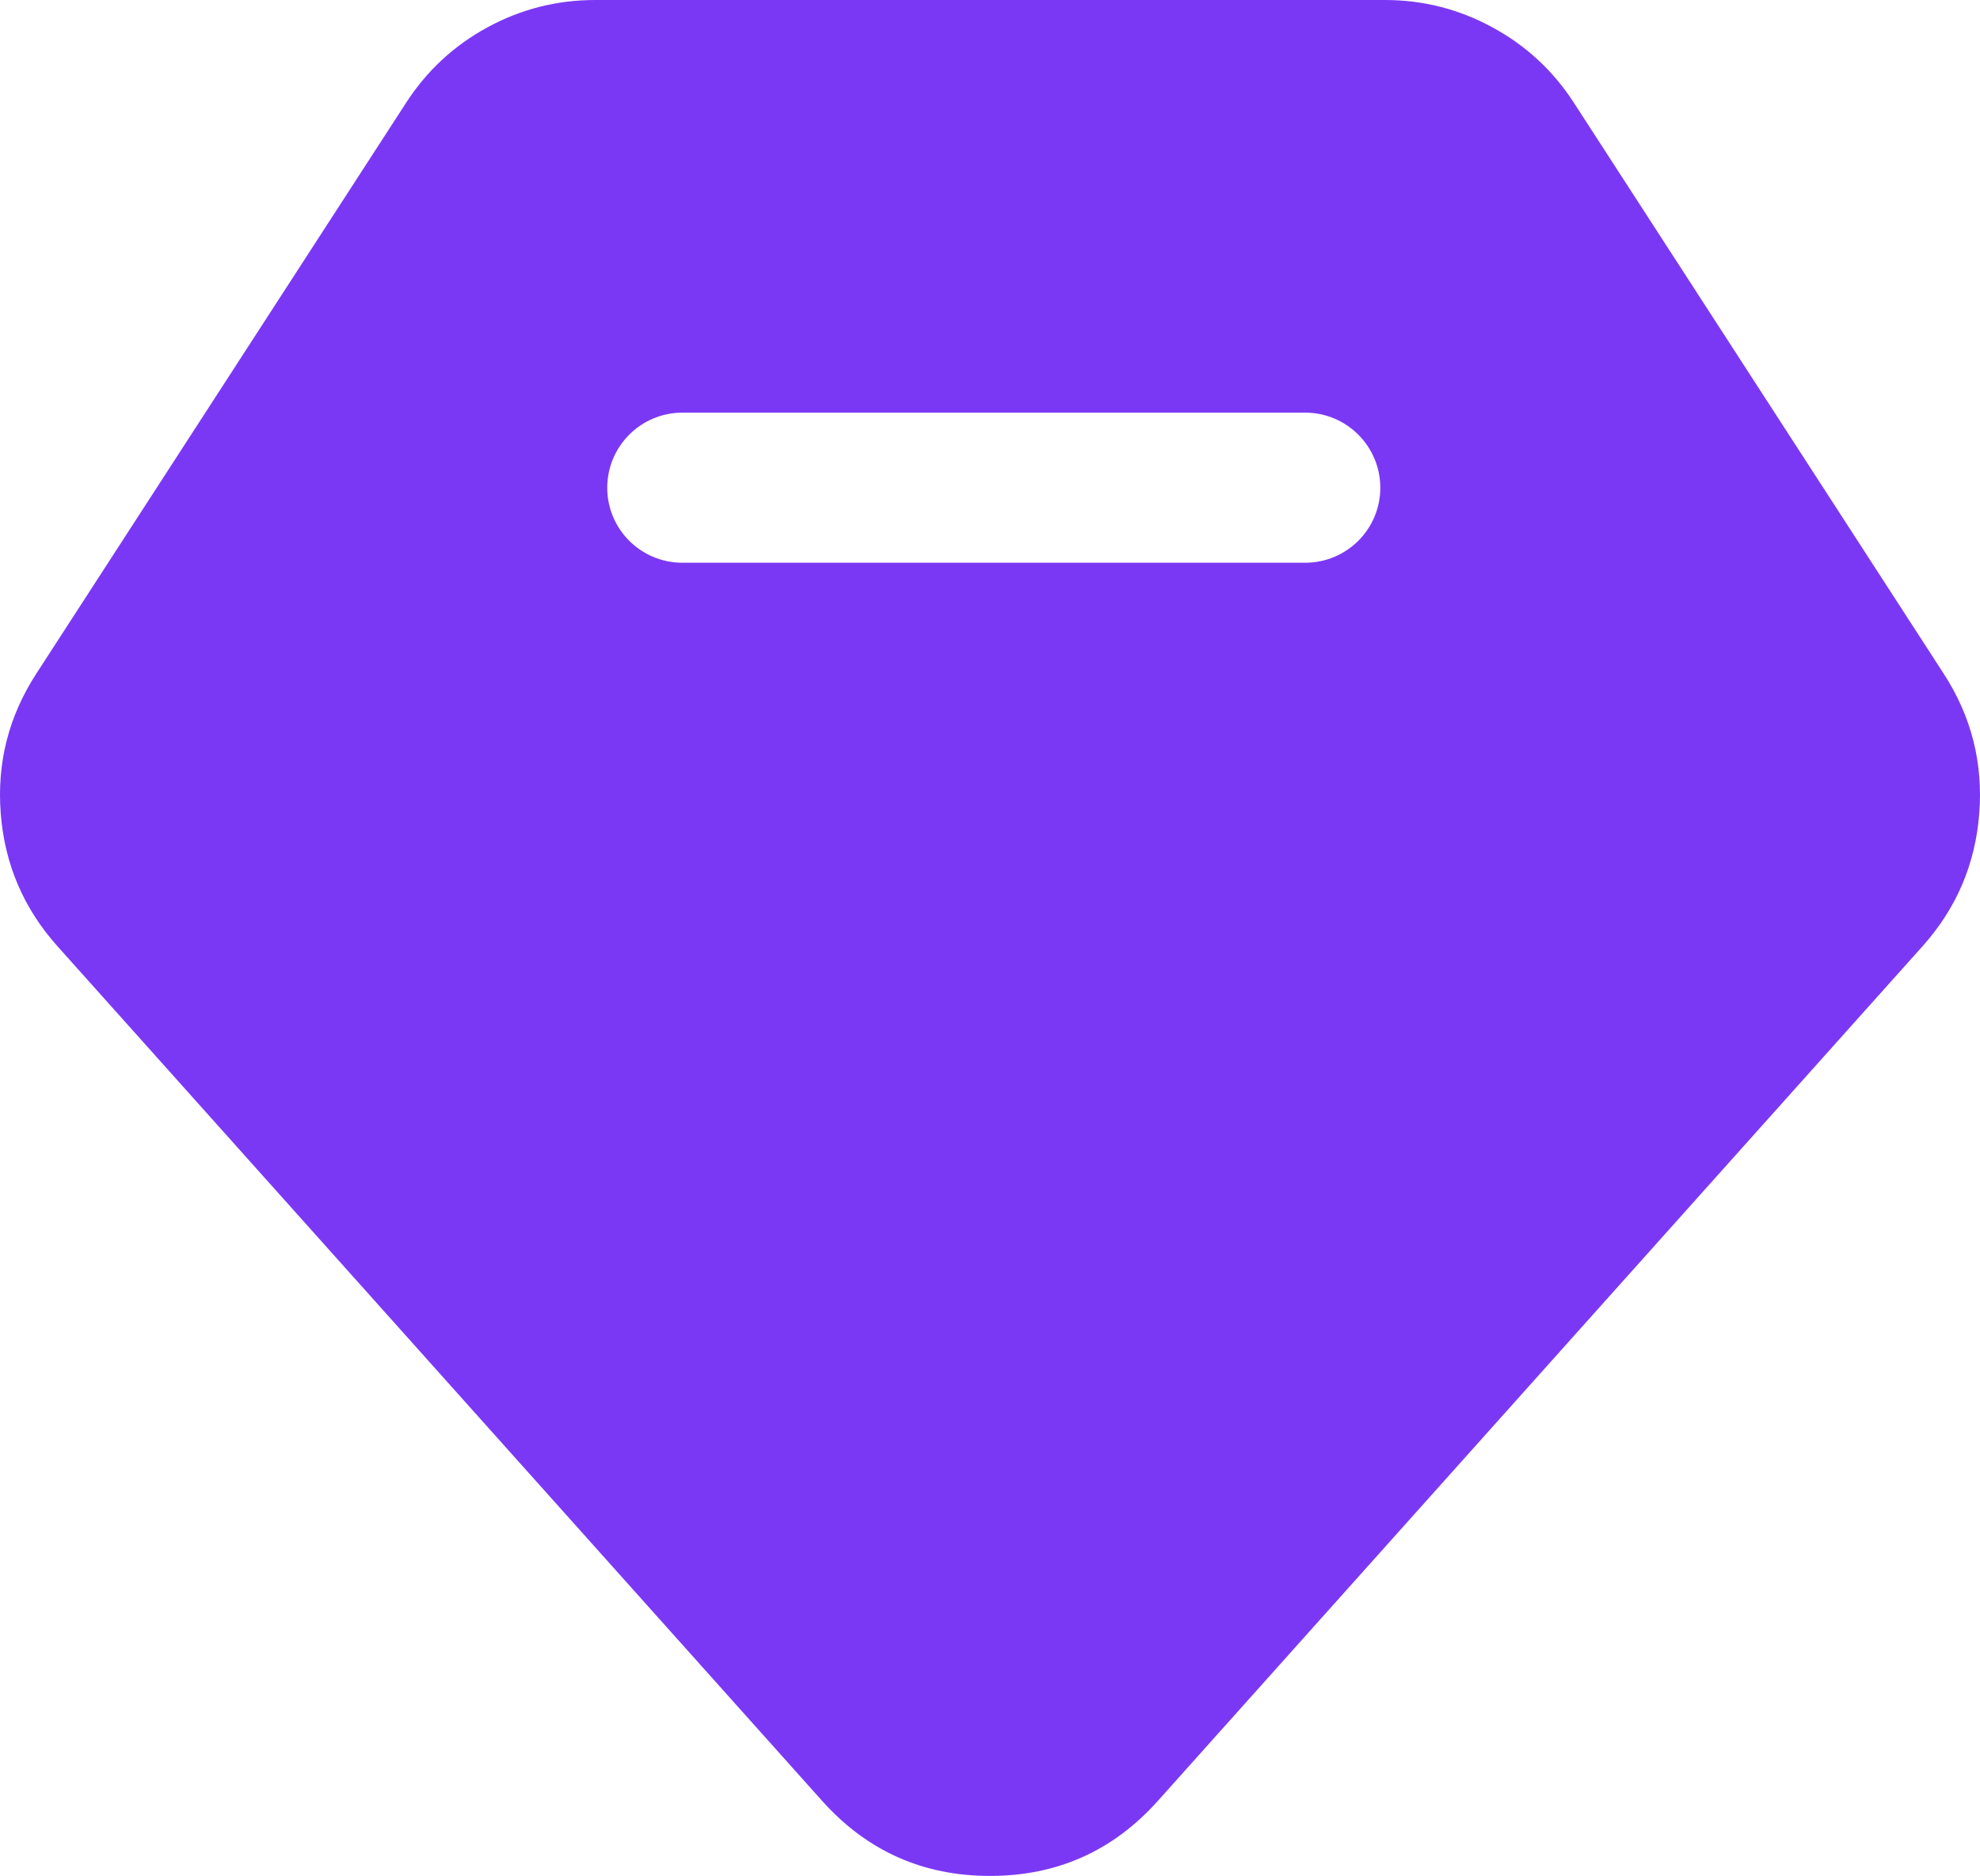 <svg xmlns="http://www.w3.org/2000/svg" xmlns:xlink="http://www.w3.org/1999/xlink" fill="none" version="1.1" width="16" height="15.161" viewBox="0 0 16 15.161"><g><path d="M11.191,0L4.809,0Q4.346,0,3.939,0.221Q3.533,0.442,3.282,0.83L0.293,5.445Q-0.042,5.962,0.006,6.575Q0.054,7.189,0.464,7.647L6.644,14.555Q7.187,15.161,8,15.161Q8.813,15.161,9.356,14.555L15.536,7.647Q15.946,7.189,15.994,6.575Q16.042,5.962,15.707,5.445L12.718,0.83Q12.467,0.442,12.06,0.221Q11.654,0,11.191,0ZM10.547,3.335L5.514,3.335C5.179,3.335,4.907,3.607,4.907,3.942C4.907,4.277,5.179,4.548,5.514,4.548L10.547,4.548C10.882,4.548,11.154,4.277,11.154,3.942C11.154,3.607,10.882,3.335,10.547,3.335Z" fill-rule="evenodd" fill="#7B38F4" fill-opacity="1"/></g></svg>